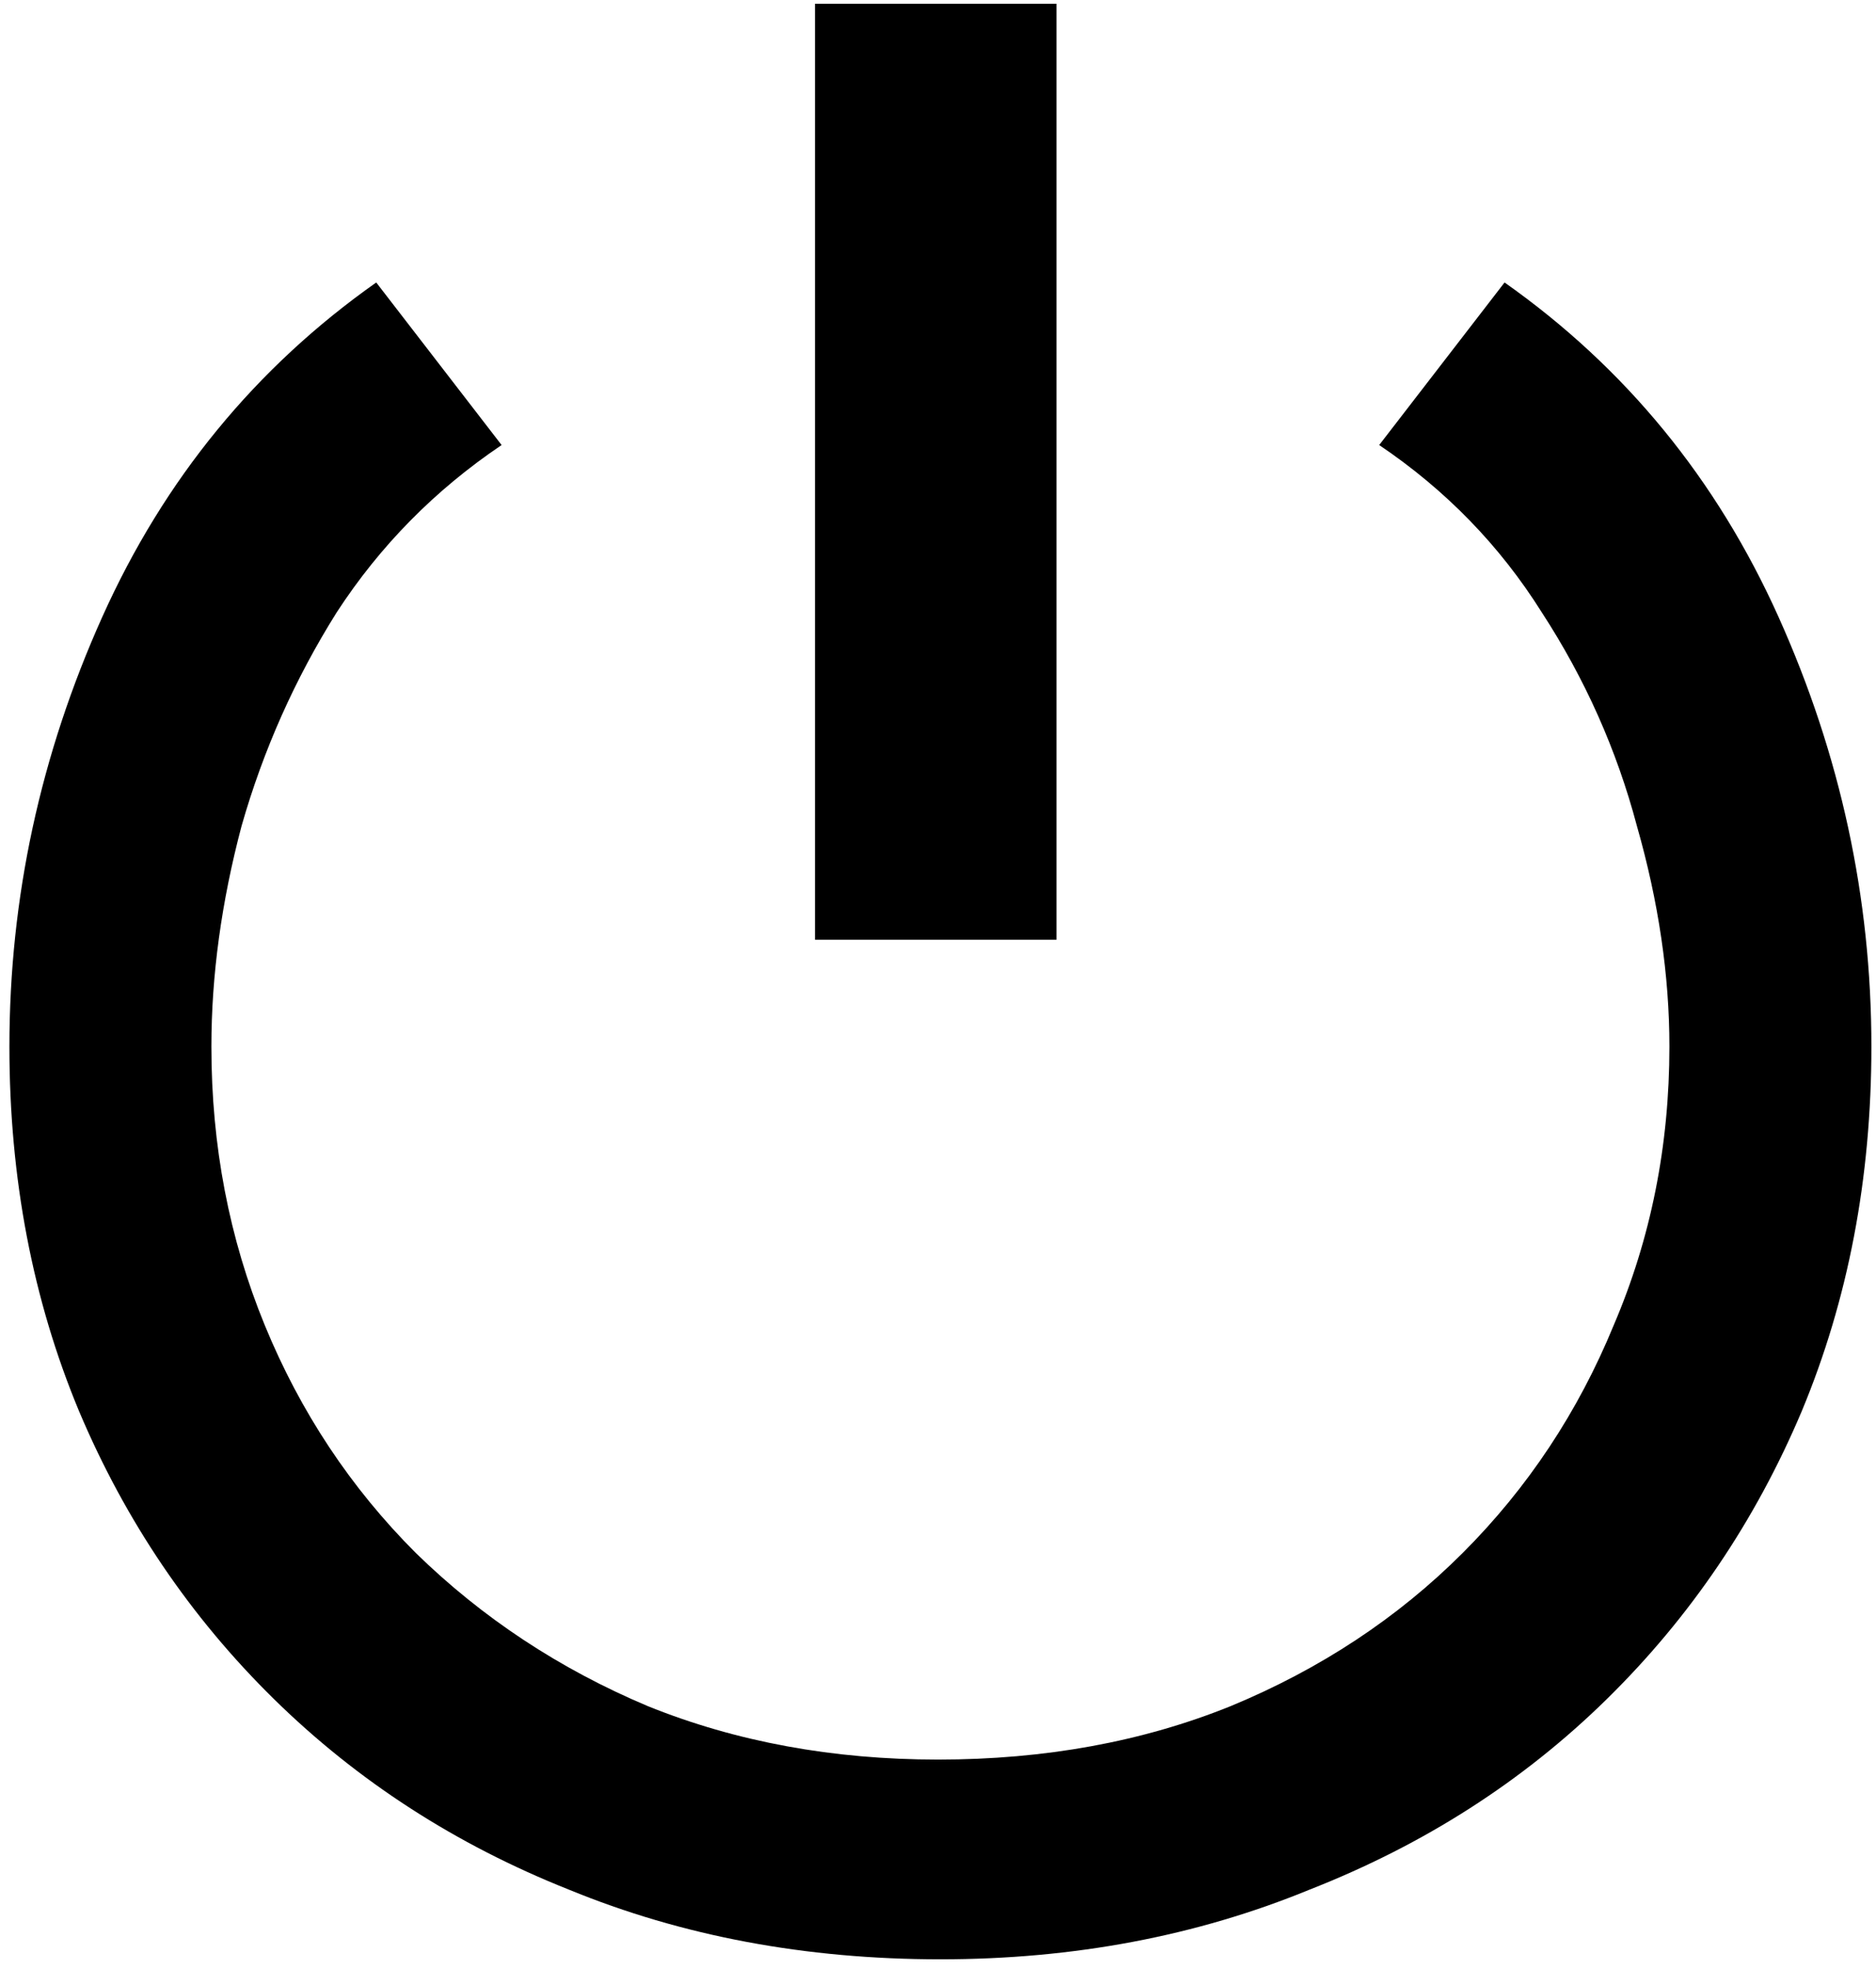 <svg width="183" height="192" viewBox="0 0 183 192" fill="none" xmlns="http://www.w3.org/2000/svg">
<path d="M79.504 91.637V0.368H103.058V91.637H79.504ZM91.734 191.059C78.599 191.059 66.52 188.794 55.498 184.265C44.477 179.886 34.889 173.696 26.736 165.694C18.583 157.692 12.242 148.331 7.712 137.611C3.183 126.74 0.918 114.888 0.918 102.055C0.918 87.56 3.938 73.594 9.977 60.157C16.016 46.719 24.924 35.849 36.701 27.545L48.931 43.398C42.438 47.776 37.078 53.212 32.851 59.704C28.774 66.196 25.679 73.141 23.565 80.54C21.603 87.938 20.621 95.109 20.621 102.055C20.621 111.718 22.358 120.777 25.83 129.232C29.303 137.687 34.21 145.085 40.551 151.426C47.043 157.767 54.592 162.75 63.198 166.373C71.804 169.846 81.241 171.582 91.508 171.582C101.926 171.582 111.437 169.846 120.043 166.373C128.8 162.75 136.35 157.767 142.691 151.426C149.032 145.085 153.939 137.687 157.412 129.232C161.035 120.777 162.847 111.718 162.847 102.055C162.847 95.109 161.79 87.938 159.676 80.54C157.714 73.141 154.619 66.196 150.391 59.704C146.314 53.212 141.03 47.776 134.538 43.398L146.767 27.545C158.544 35.849 167.452 46.719 173.491 60.157C179.531 73.594 182.55 87.56 182.55 102.055C182.55 114.888 180.286 126.74 175.756 137.611C171.227 148.331 164.885 157.692 156.732 165.694C148.579 173.696 138.916 179.886 127.744 184.265C116.722 188.794 104.719 191.059 91.734 191.059Z" fill="black"/>
</svg>
